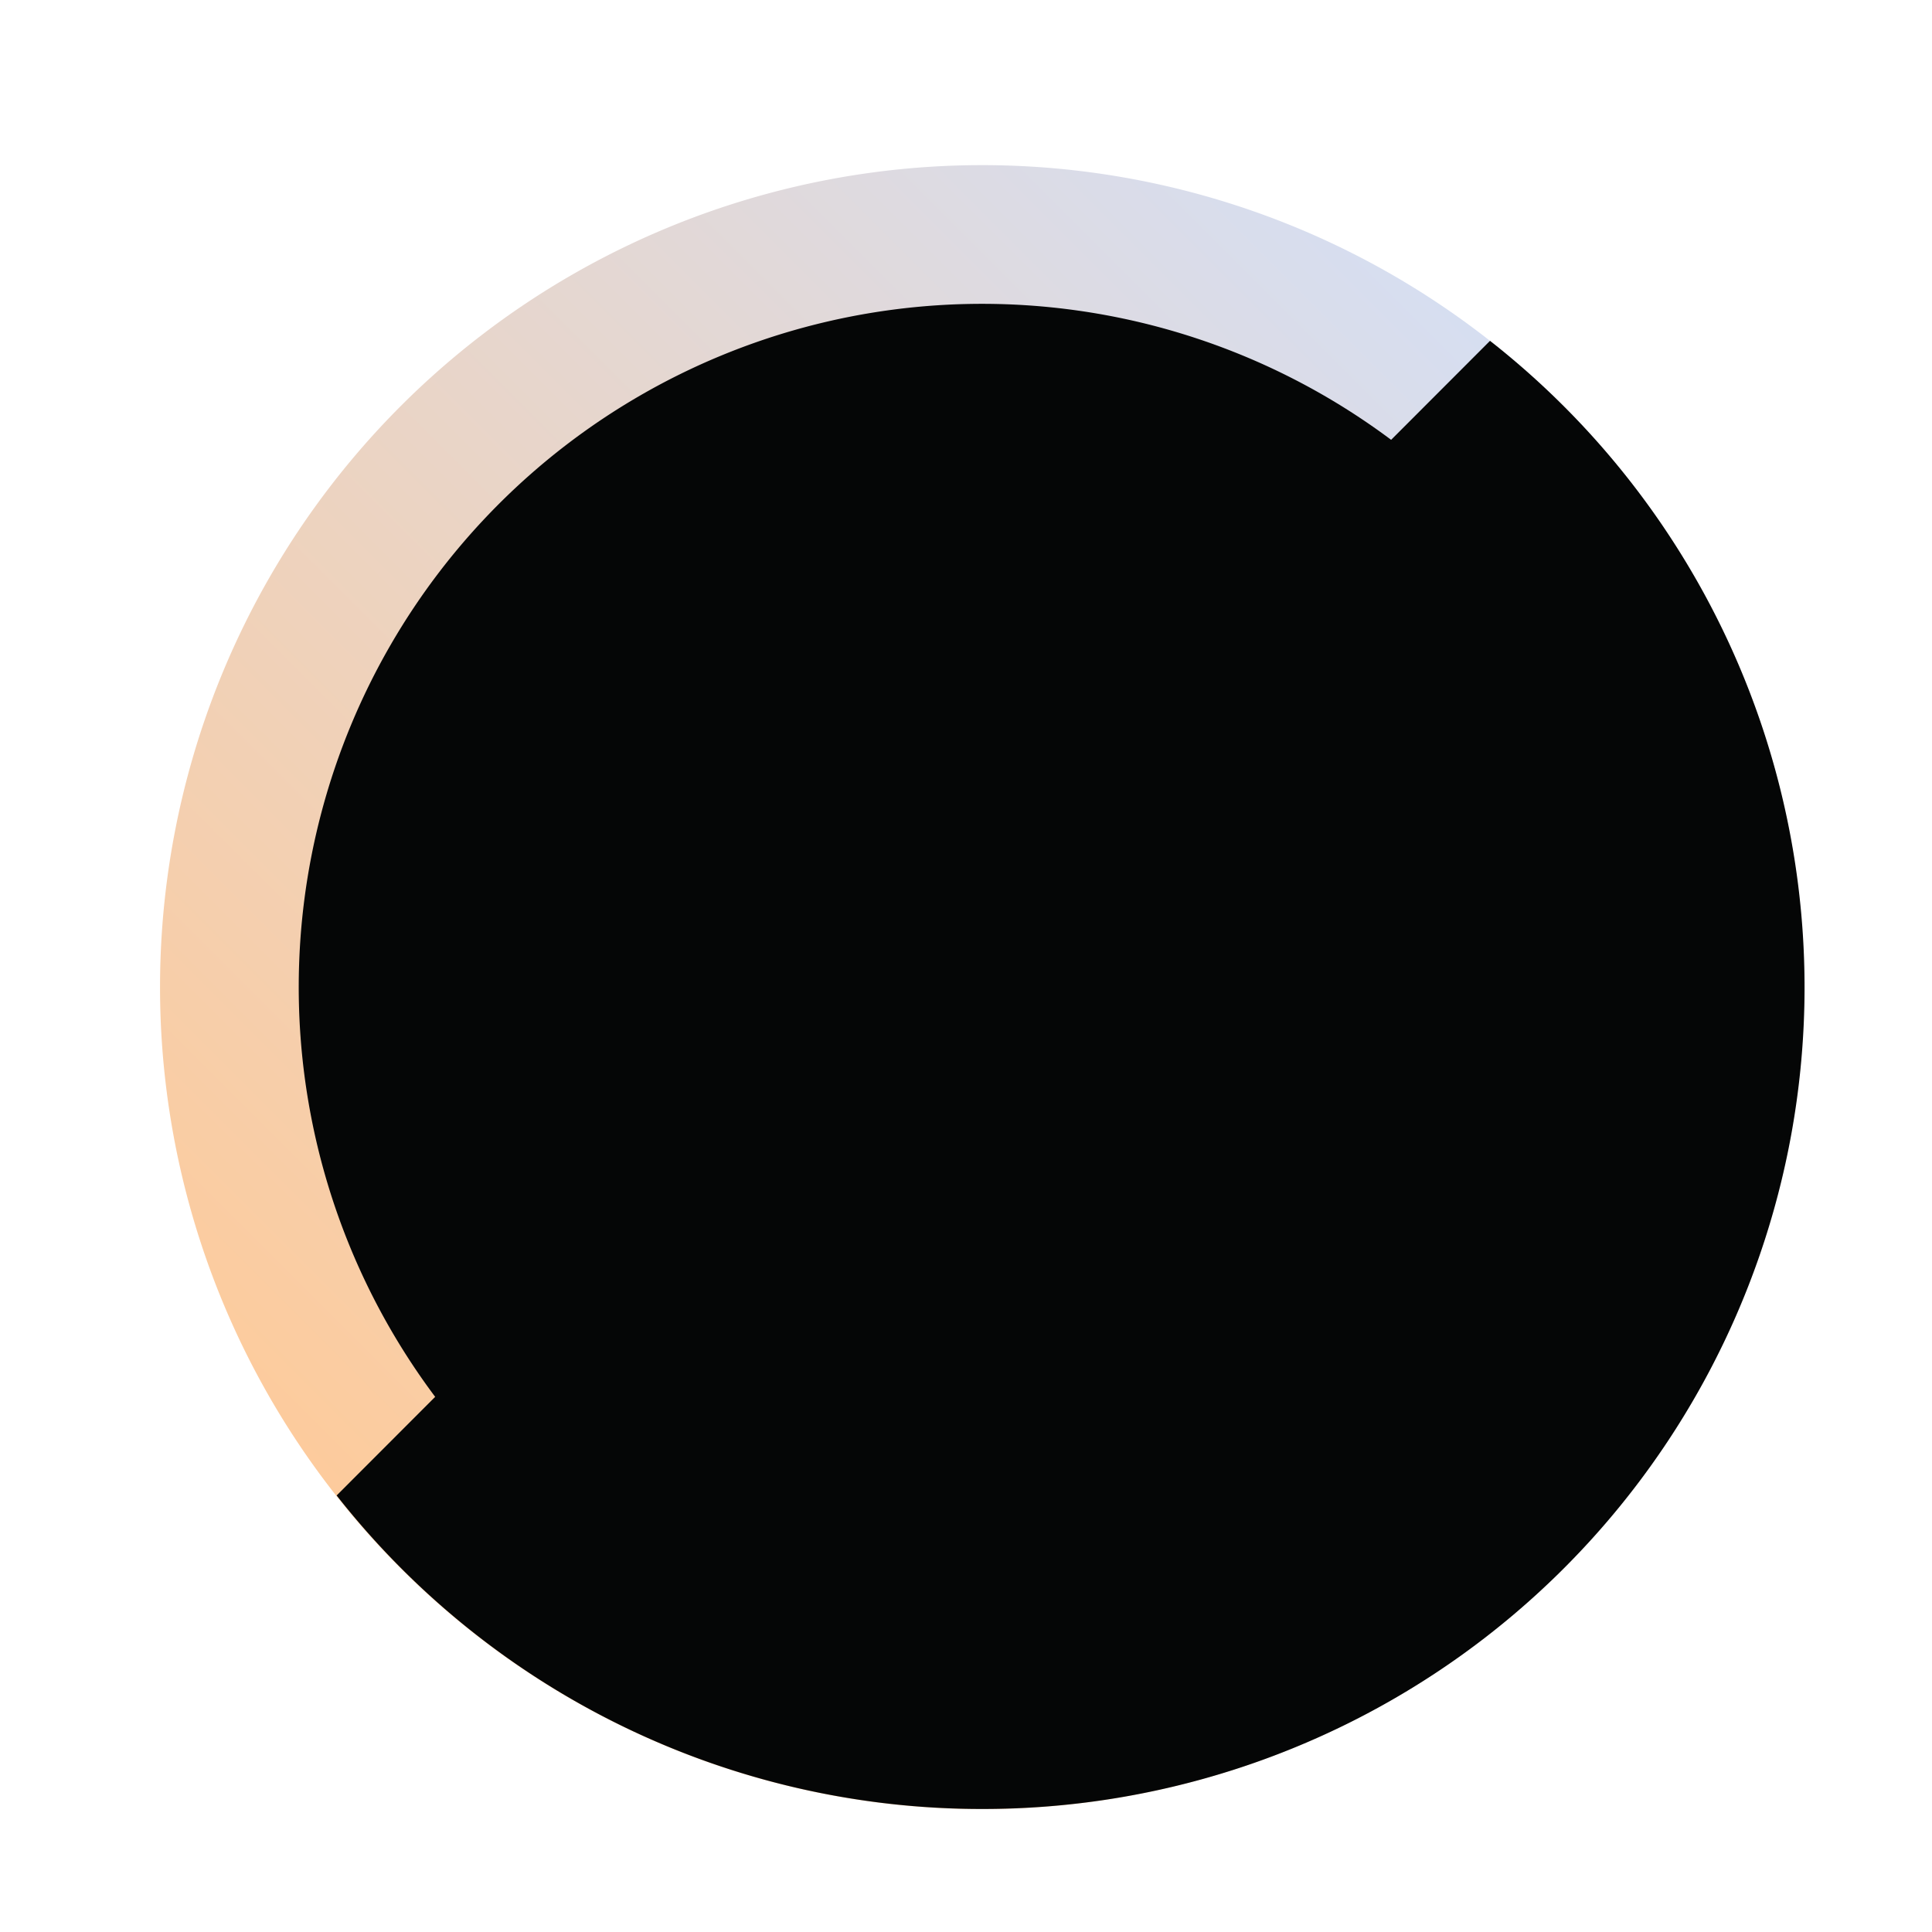 <svg id="Layer_1" data-name="Layer 1" xmlns="http://www.w3.org/2000/svg" xmlns:xlink="http://www.w3.org/1999/xlink" viewBox="0 0 106 106"><defs><style>.cls-1,.cls-2{fill-rule:evenodd;}.cls-1{fill:url(#linear-gradient);}.cls-2{fill:#050606;}</style><linearGradient id="linear-gradient" x1="22" y1="86.05" x2="85.78" y2="22.26" gradientUnits="userSpaceOnUse"><stop offset="0" stop-color="#fdcb9c"/><stop offset="1" stop-color="#d6def1"/></linearGradient></defs><title>sales badge 106x106</title><path class="cls-1" d="M53.89,9.06A45.1,45.1,0,1,1,8.78,54.16,45.11,45.11,0,0,1,53.89,9.06Z"/><path class="cls-2" d="M53.89,16.67a37.49,37.49,0,1,1-37.5,37.48A37.49,37.49,0,0,1,53.89,16.67Z"/><path class="cls-2" d="M53.89,99.25A45.08,45.08,0,0,0,81.75,18.7L18.47,82.05A45,45,0,0,0,53.89,99.25Z"/></svg>
